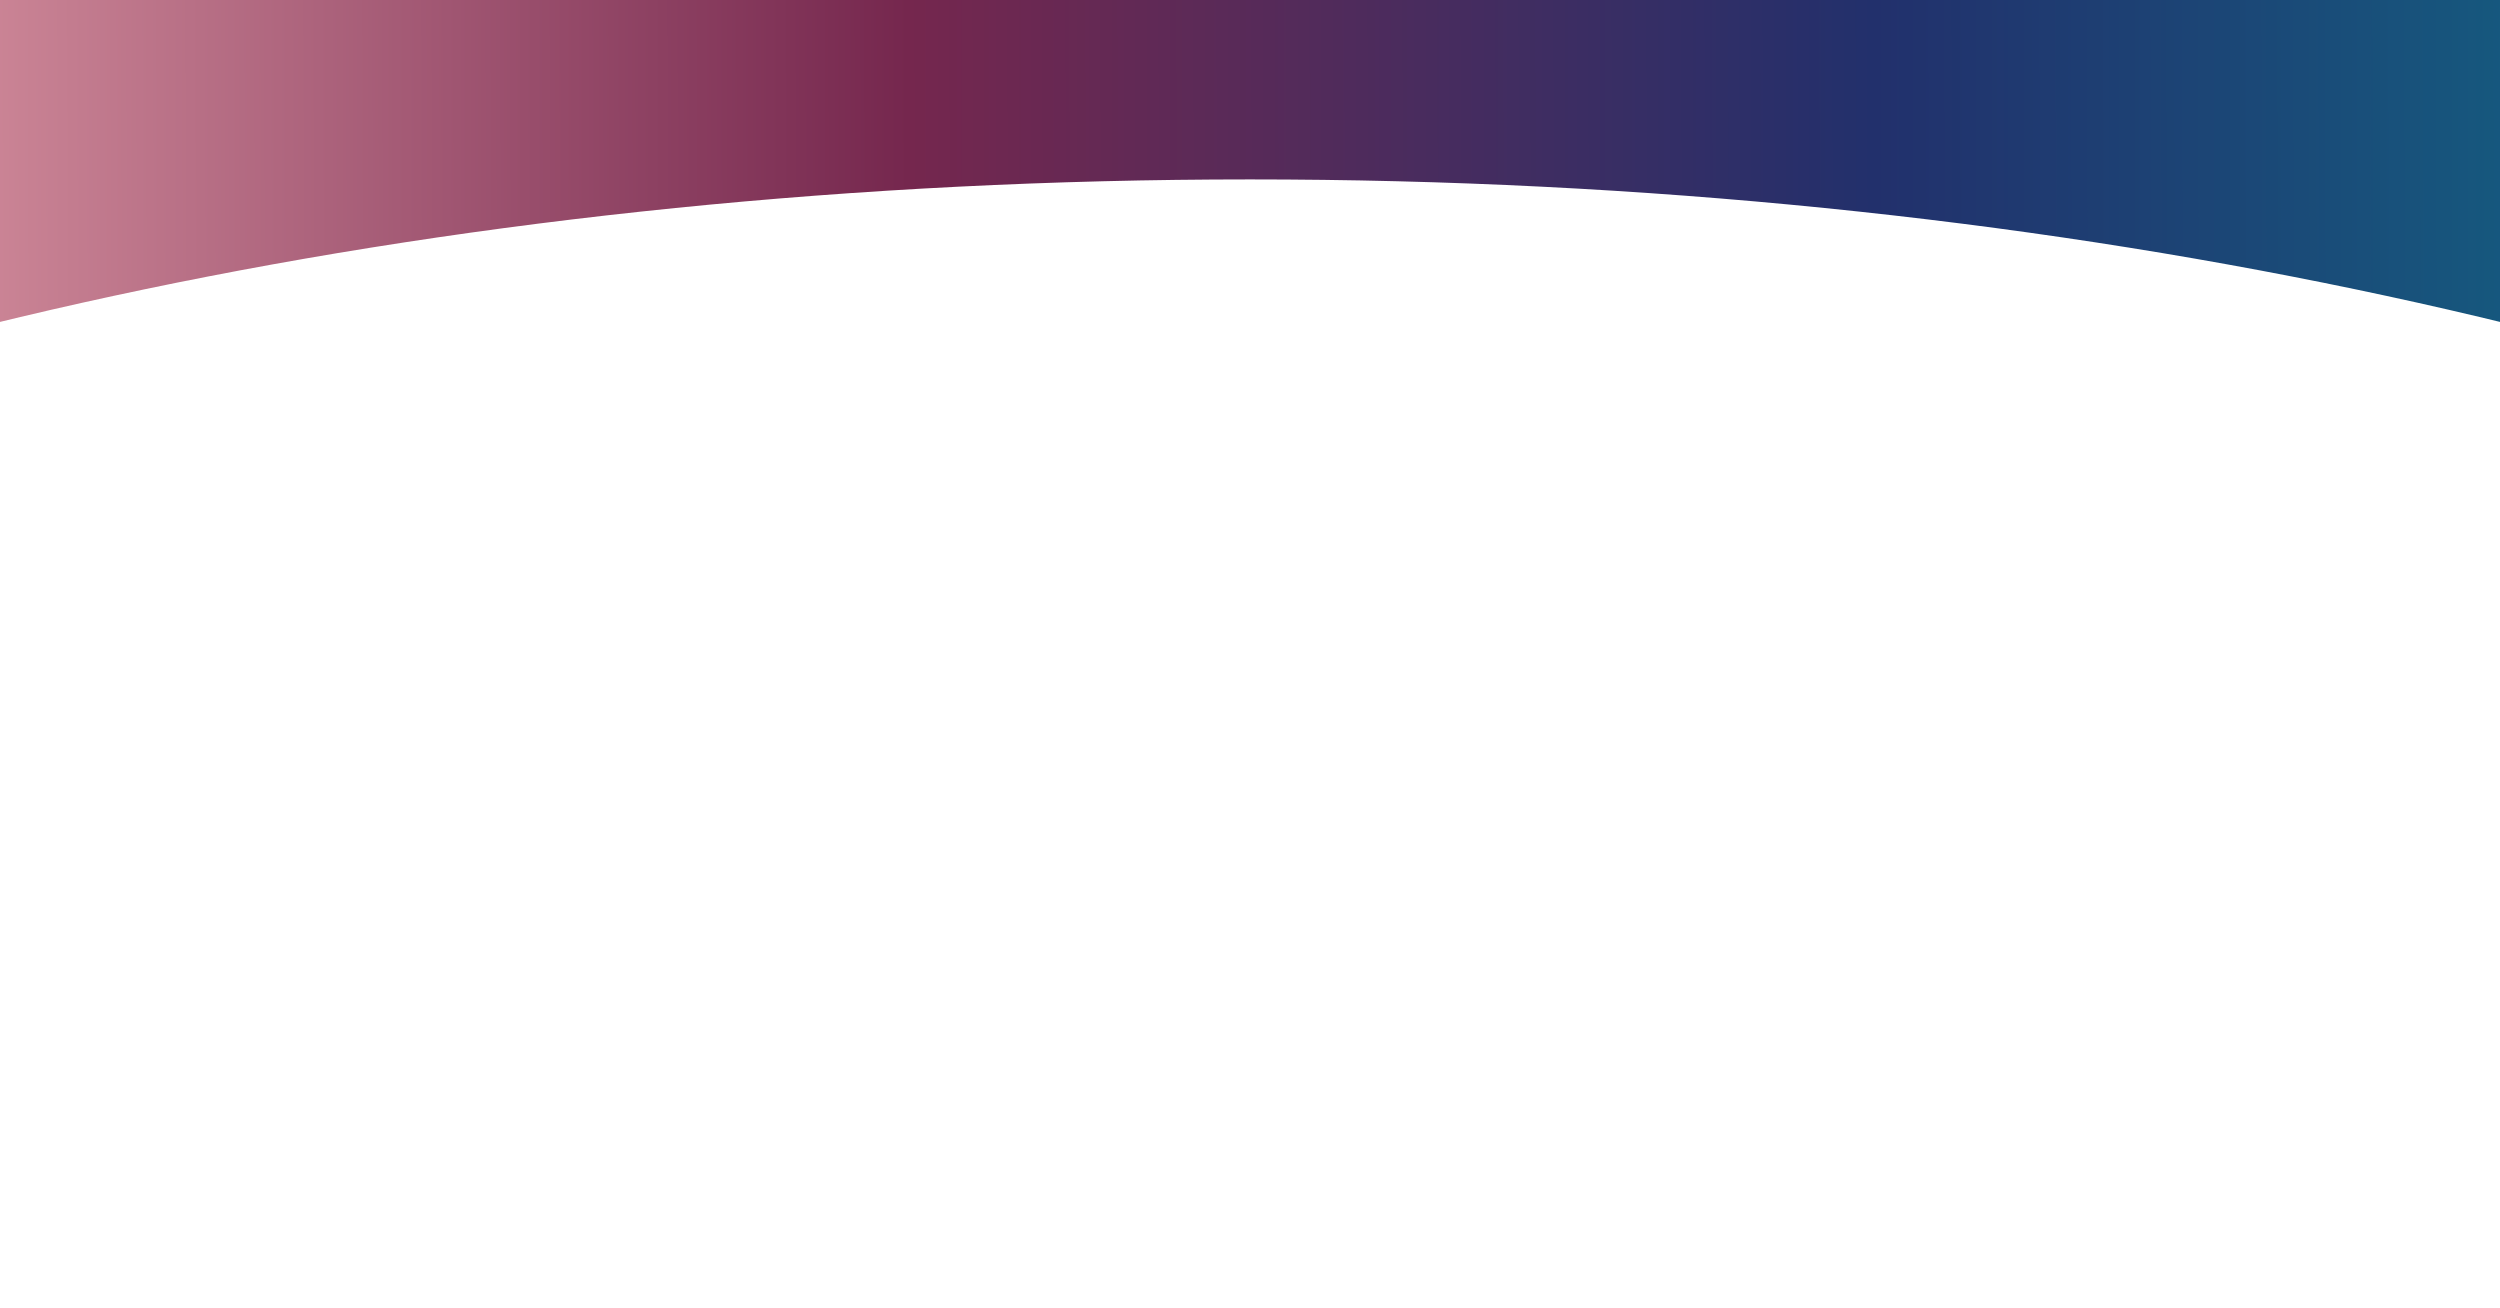 <svg xmlns="http://www.w3.org/2000/svg" width="1405" height="735" fill="none"><g clip-path="url(#a)" filter="url(#b)"><path stroke="url(#c)" stroke-width="185.833" d="M2303.08 750.668c0 173.737-144.18 346.622-441.39 481.082-291.3 131.78-700.82 211.33-1159.19 211.33-458.373 0-867.889-79.55-1159.187-211.33-297.209-134.46-441.396-307.345-441.396-481.082 0-175.964 147.166-361.002 444.214-507.582C-162.733 99.423 245.982 7.916 702.5 7.916c456.52 0 865.23 91.507 1156.37 235.17 297.05 146.58 444.21 331.618 444.21 507.582z"/></g><defs><linearGradient id="c" x1="-991" x2="2395.98" y1="914.018" y2="905.545" gradientUnits="userSpaceOnUse"><stop offset=".284" stop-color="#CF8999"/><stop offset=".444" stop-color="#75274E"/><stop offset=".604" stop-color="#22306C"/><stop offset=".804" stop-color="#0B7C8E"/></linearGradient><clipPath id="a"><path fill="#fff" d="M0 0h1405v735H0z"/></clipPath><filter id="b" width="3937" height="2171" x="-1266" y="-360" color-interpolation-filters="sRGB" filterUnits="userSpaceOnUse"><feFlood flood-opacity="0" result="BackgroundImageFix"/><feBlend in="SourceGraphic" in2="BackgroundImageFix" result="shape"/><feGaussianBlur result="effect1_foregroundBlur_365_195" stdDeviation="137.5"/></filter></defs></svg>